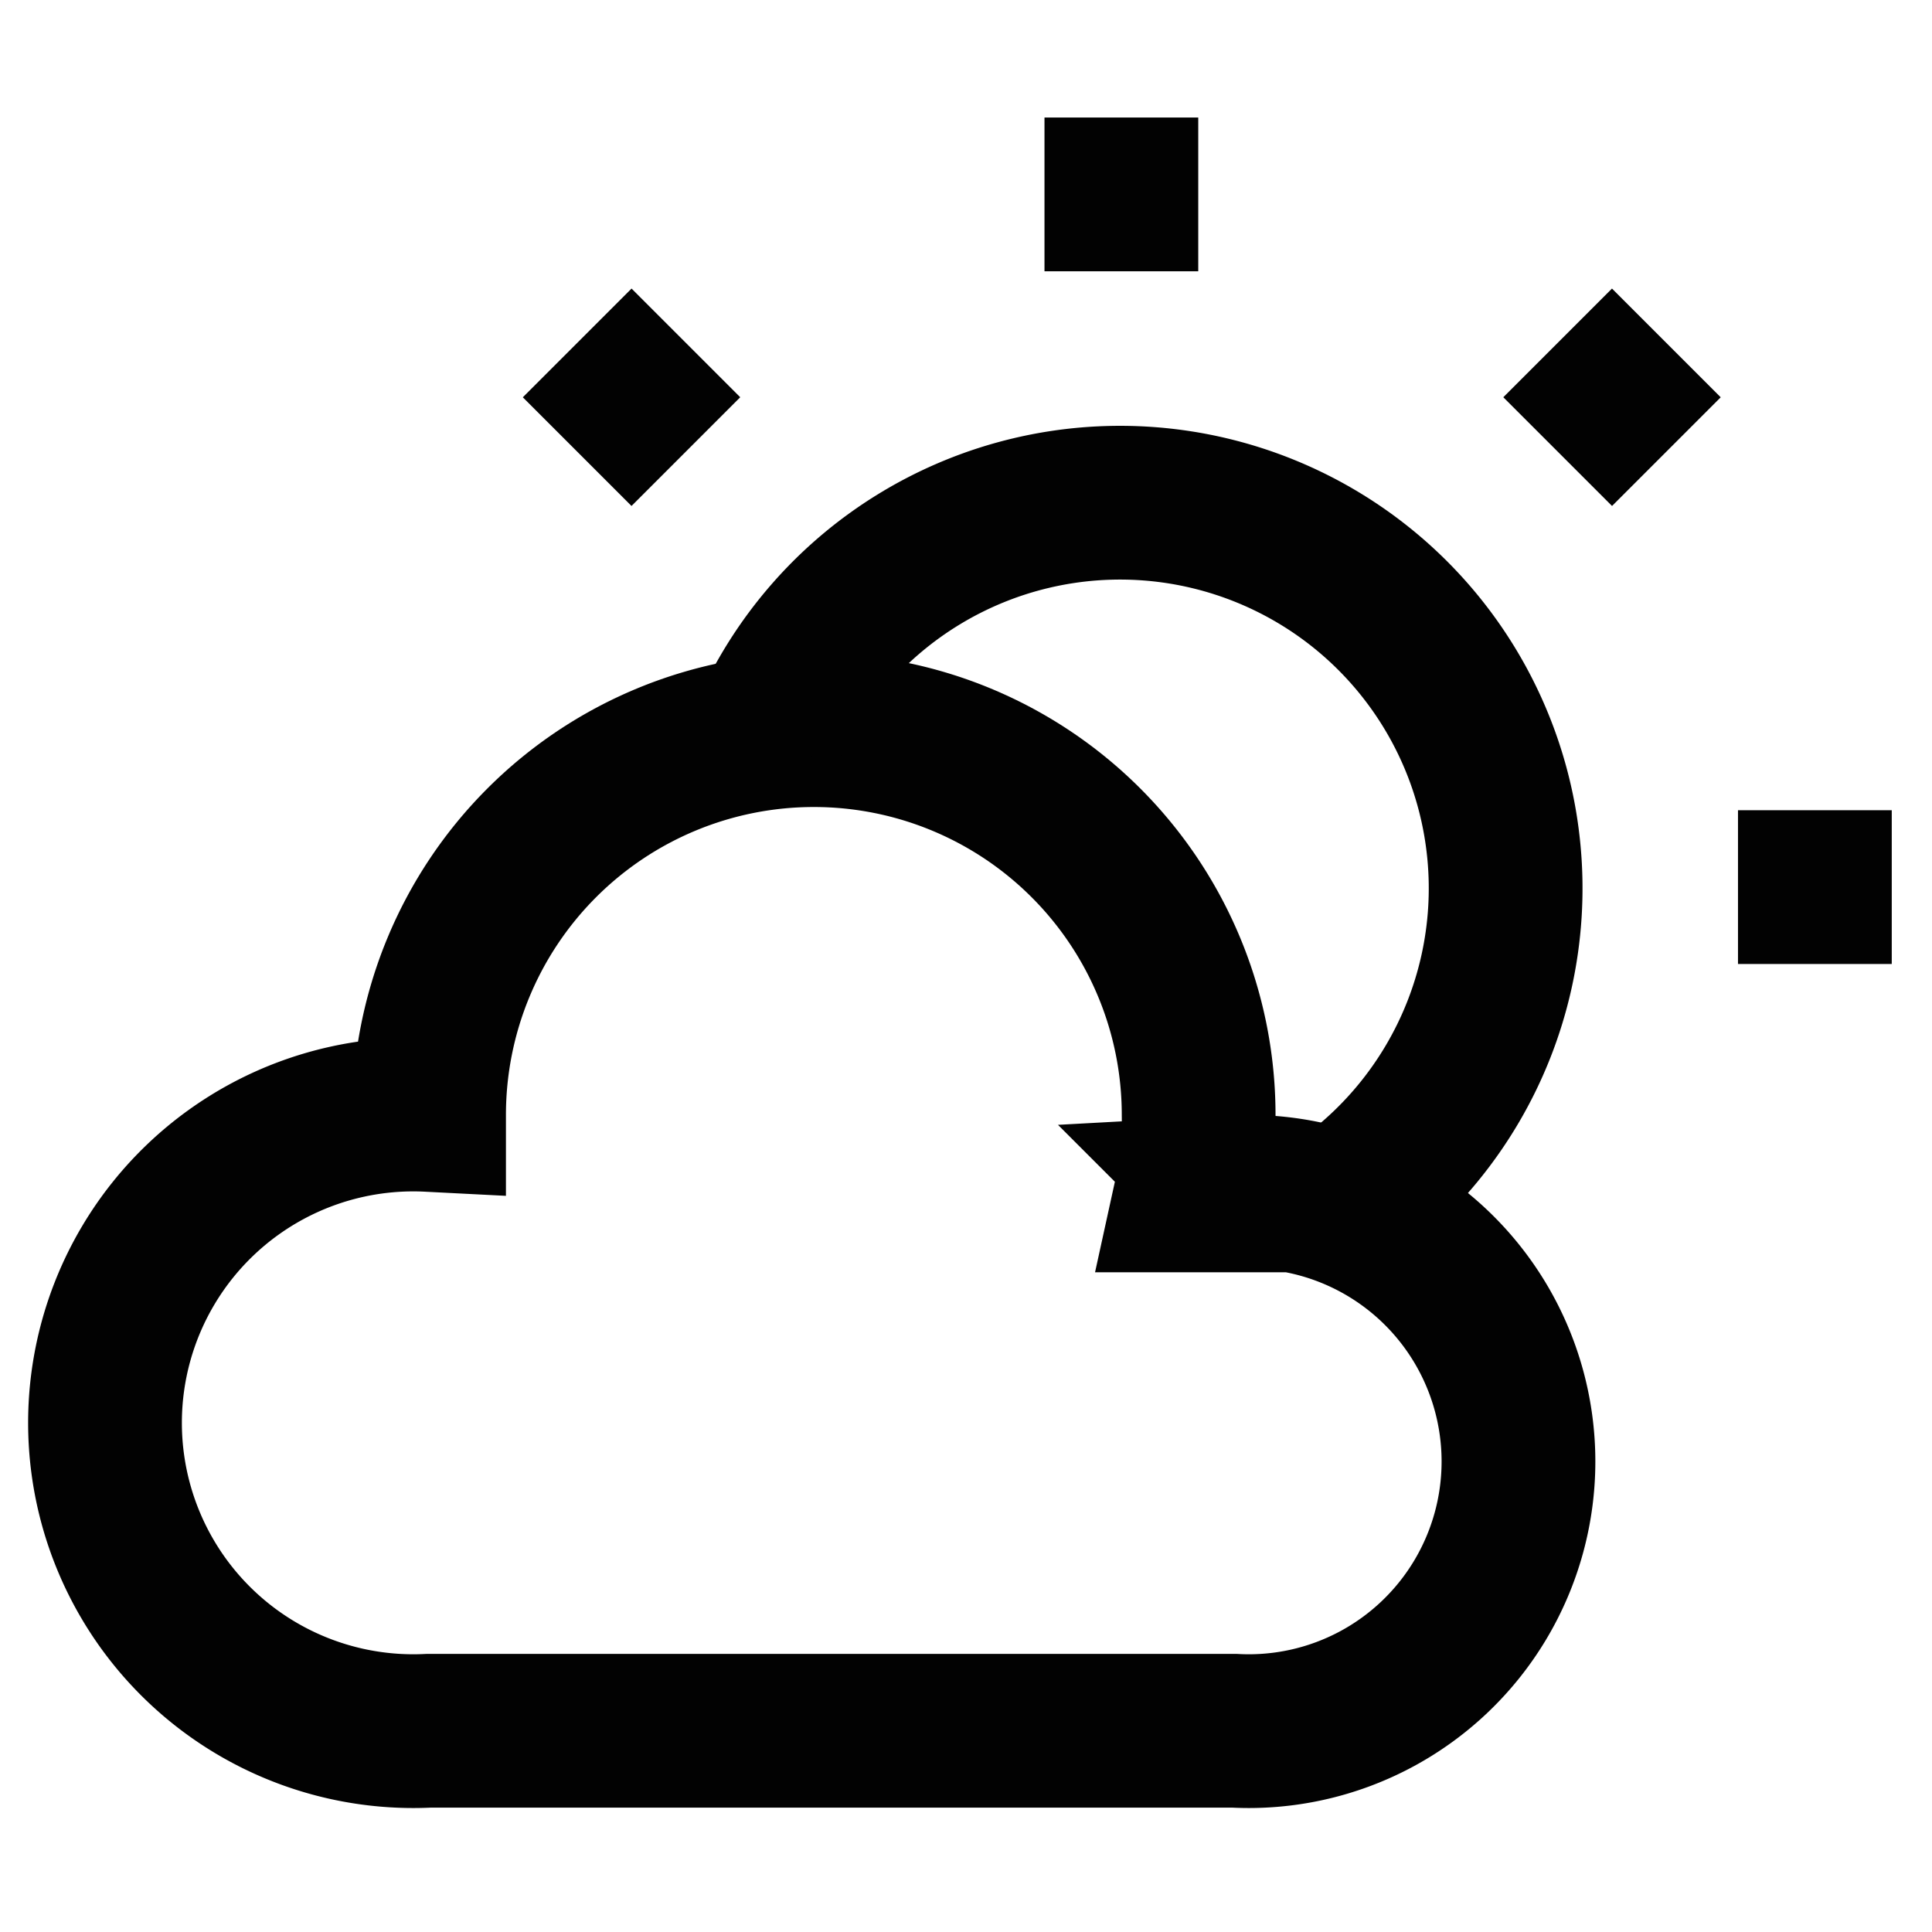 <?xml version="1.0" encoding="utf-8"?><!-- Скачано с сайта svg4.ru / Downloaded from svg4.ru -->
<svg width="800px" height="800px" viewBox="0 0 24 24" id="Layer_1" data-name="Layer 1" xmlns="http://www.w3.org/2000/svg"><defs><style>.cls-1{fill:none;stroke:#020202;stroke-miterlimit:10;stroke-width:1.91px;}</style></defs><path class="cls-1" d="M15.37,14.85h-.58a4.34,4.34,0,0,0,.1-1,4.78,4.78,0,0,0-9.56,0,3.83,3.83,0,1,0,0,7.65h10a3.35,3.35,0,1,0,0-6.69Z"/><path class="cls-1" d="M16.51,15.06a4.79,4.79,0,1,0-7-5.91"/><line class="cls-1" x1="13.93" y1="1.46" x2="13.93" y2="3.37"/><line class="cls-1" x1="23.5" y1="11.02" x2="21.59" y2="11.02"/><line class="cls-1" x1="20.7" y1="4.26" x2="19.35" y2="5.61"/><line class="cls-1" x1="8.52" y1="5.61" x2="7.17" y2="4.26"/></svg>